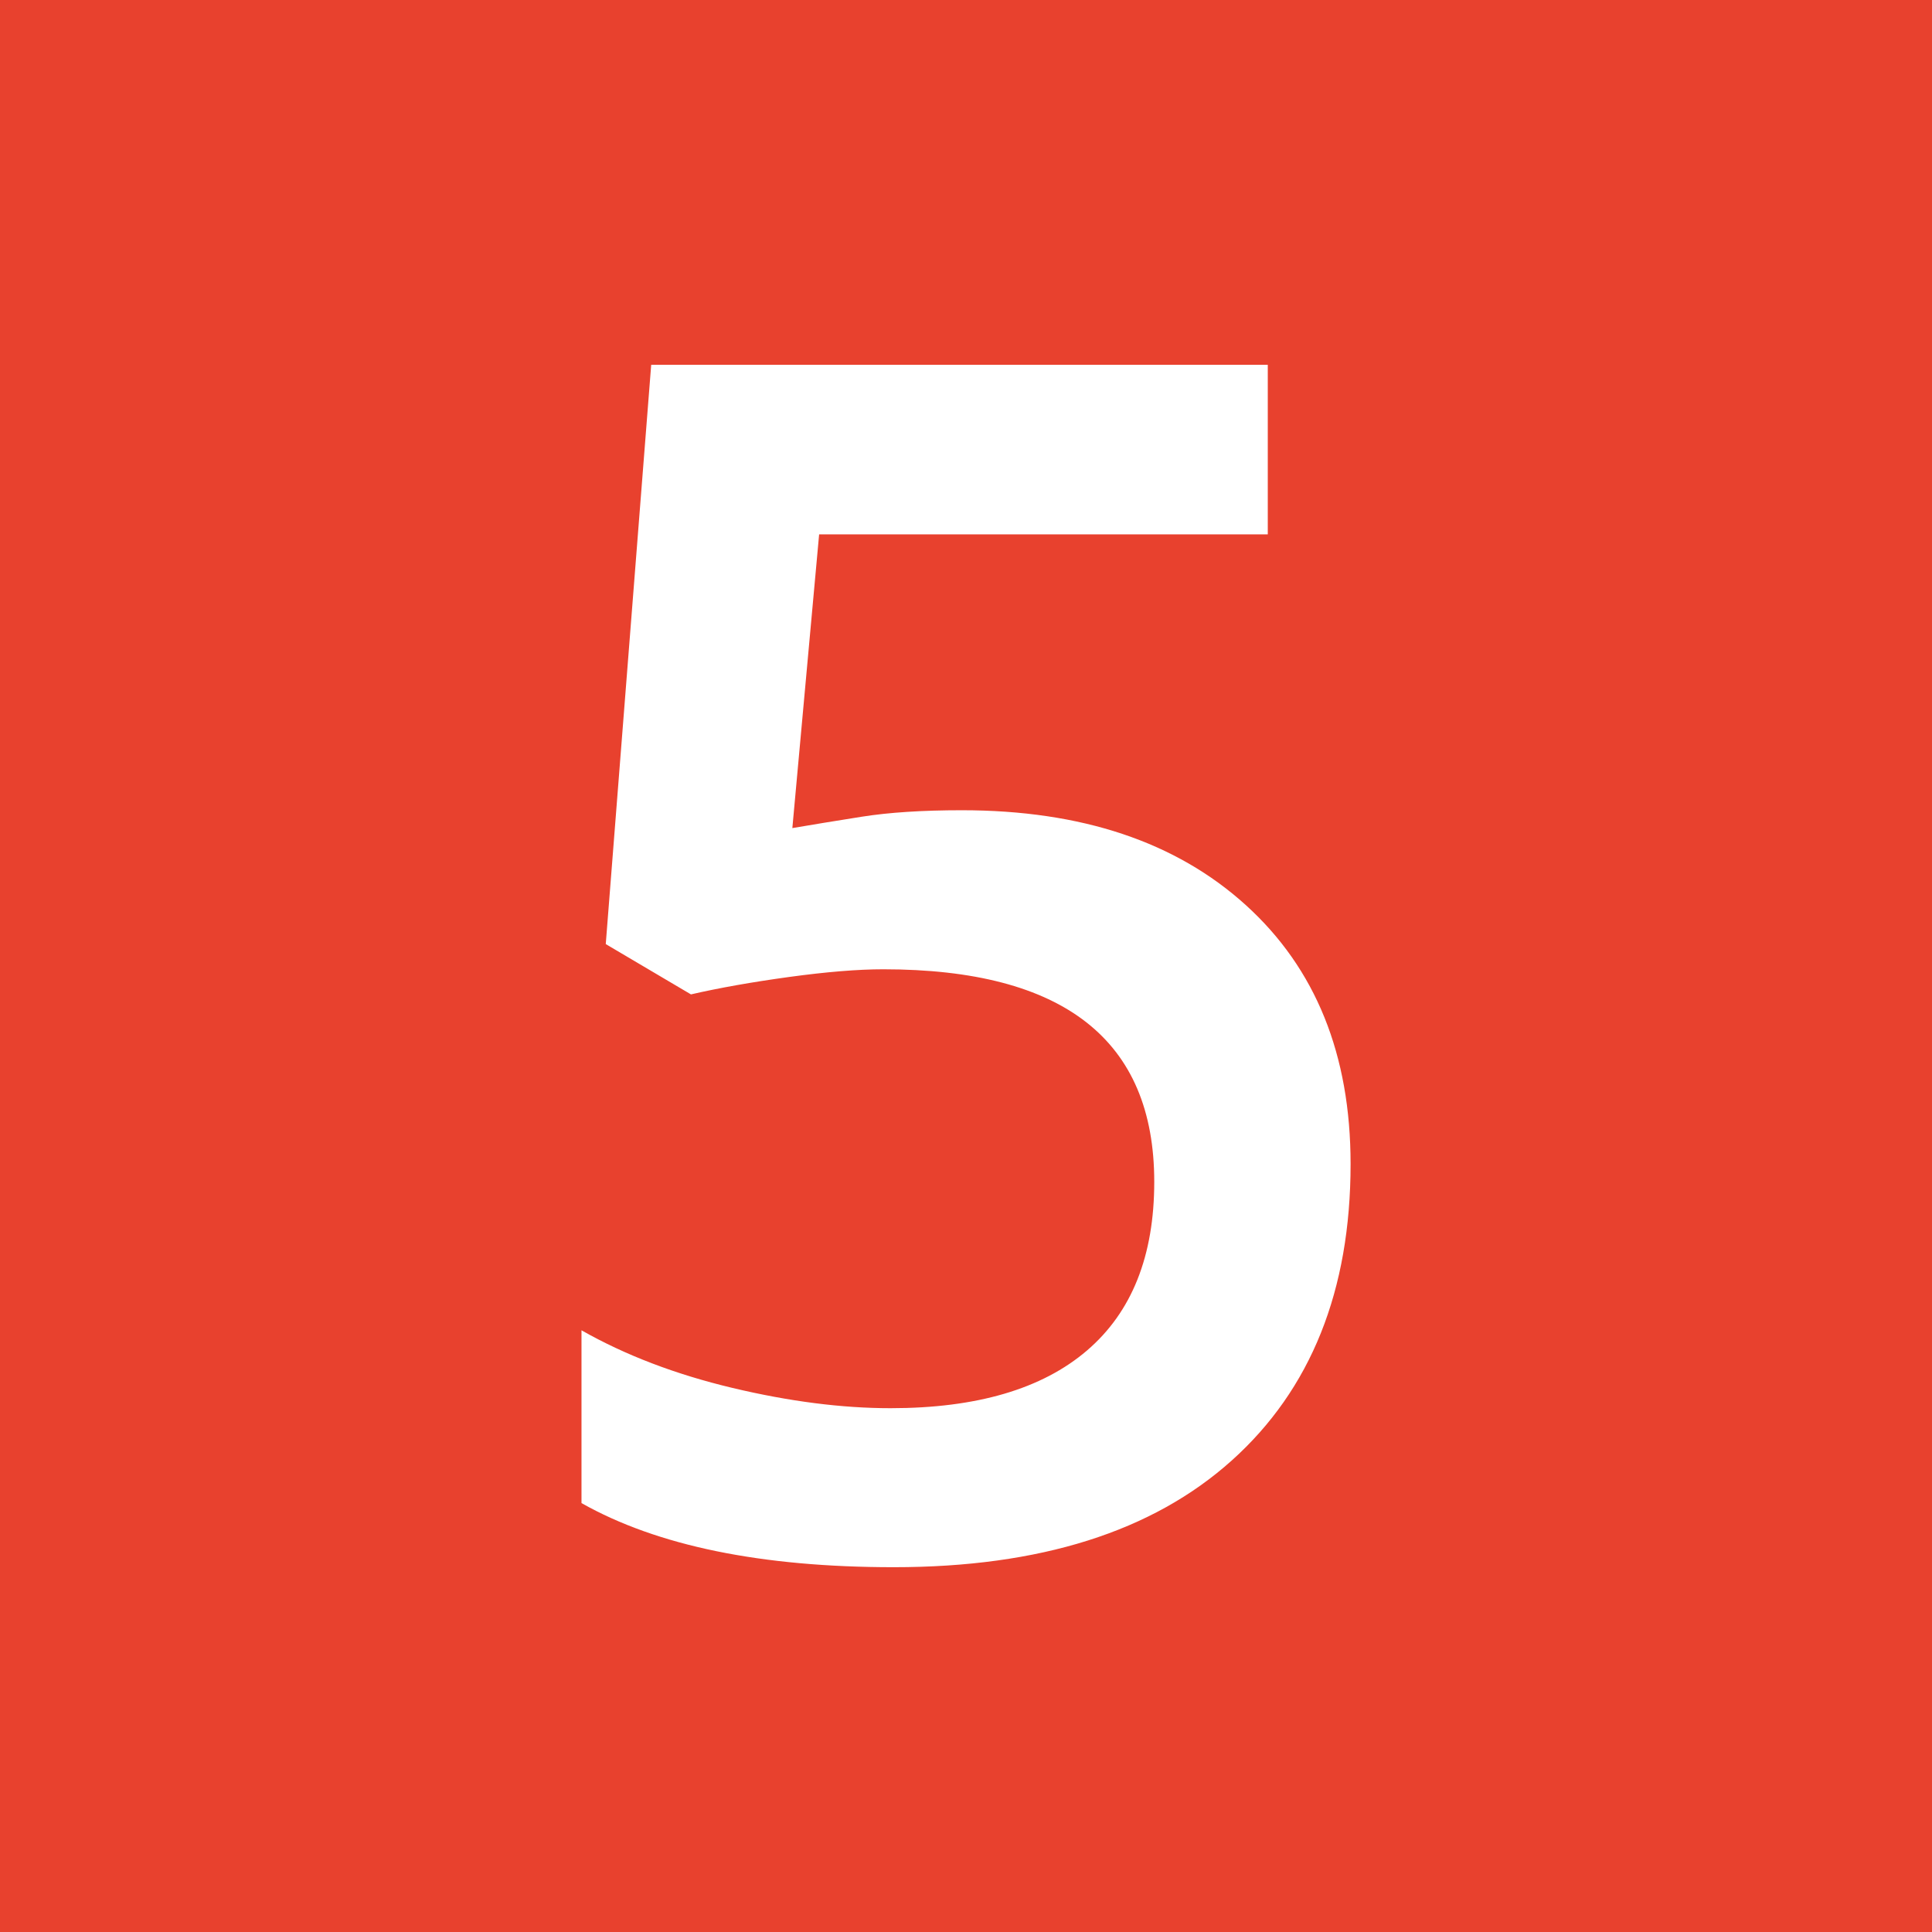 <?xml version="1.0" encoding="UTF-8"?>
<svg id="b" data-name="Ebene_2" xmlns="http://www.w3.org/2000/svg" viewBox="0 0 500 500">
  <defs>
    <style>
      .d {
        fill: #fff;
      }

      .e {
        fill: #e8412e;
      }
    </style>
  </defs>
  <g id="c" data-name="Ziel_5">
    <rect class="e" width="500" height="500"/>
    <path class="d" d="M248.95,209.69c30.93,0,55.43,8.19,73.49,24.57,18.06,16.38,27.09,38.71,27.09,66.98,0,32.75-10.26,58.34-30.76,76.74-20.51,18.41-49.66,27.61-87.45,27.61-34.3,0-61.24-5.53-80.83-16.59v-44.72c11.34,6.44,24.36,11.41,39.05,14.91,14.7,3.5,28.34,5.25,40.94,5.25,22.26,0,39.19-4.97,50.81-14.91,11.62-9.94,17.43-24.49,17.43-43.67,0-36.67-23.38-55.01-70.13-55.01-6.58,0-14.7.67-24.36,1.99-9.66,1.33-18.13,2.83-25.41,4.51l-22.05-13.02,11.76-149.91h159.57v43.88h-116.11l-6.93,76.01c4.9-.84,10.88-1.82,17.95-2.94,7.07-1.12,15.71-1.68,25.93-1.68Z"/>
  </g>
</svg>